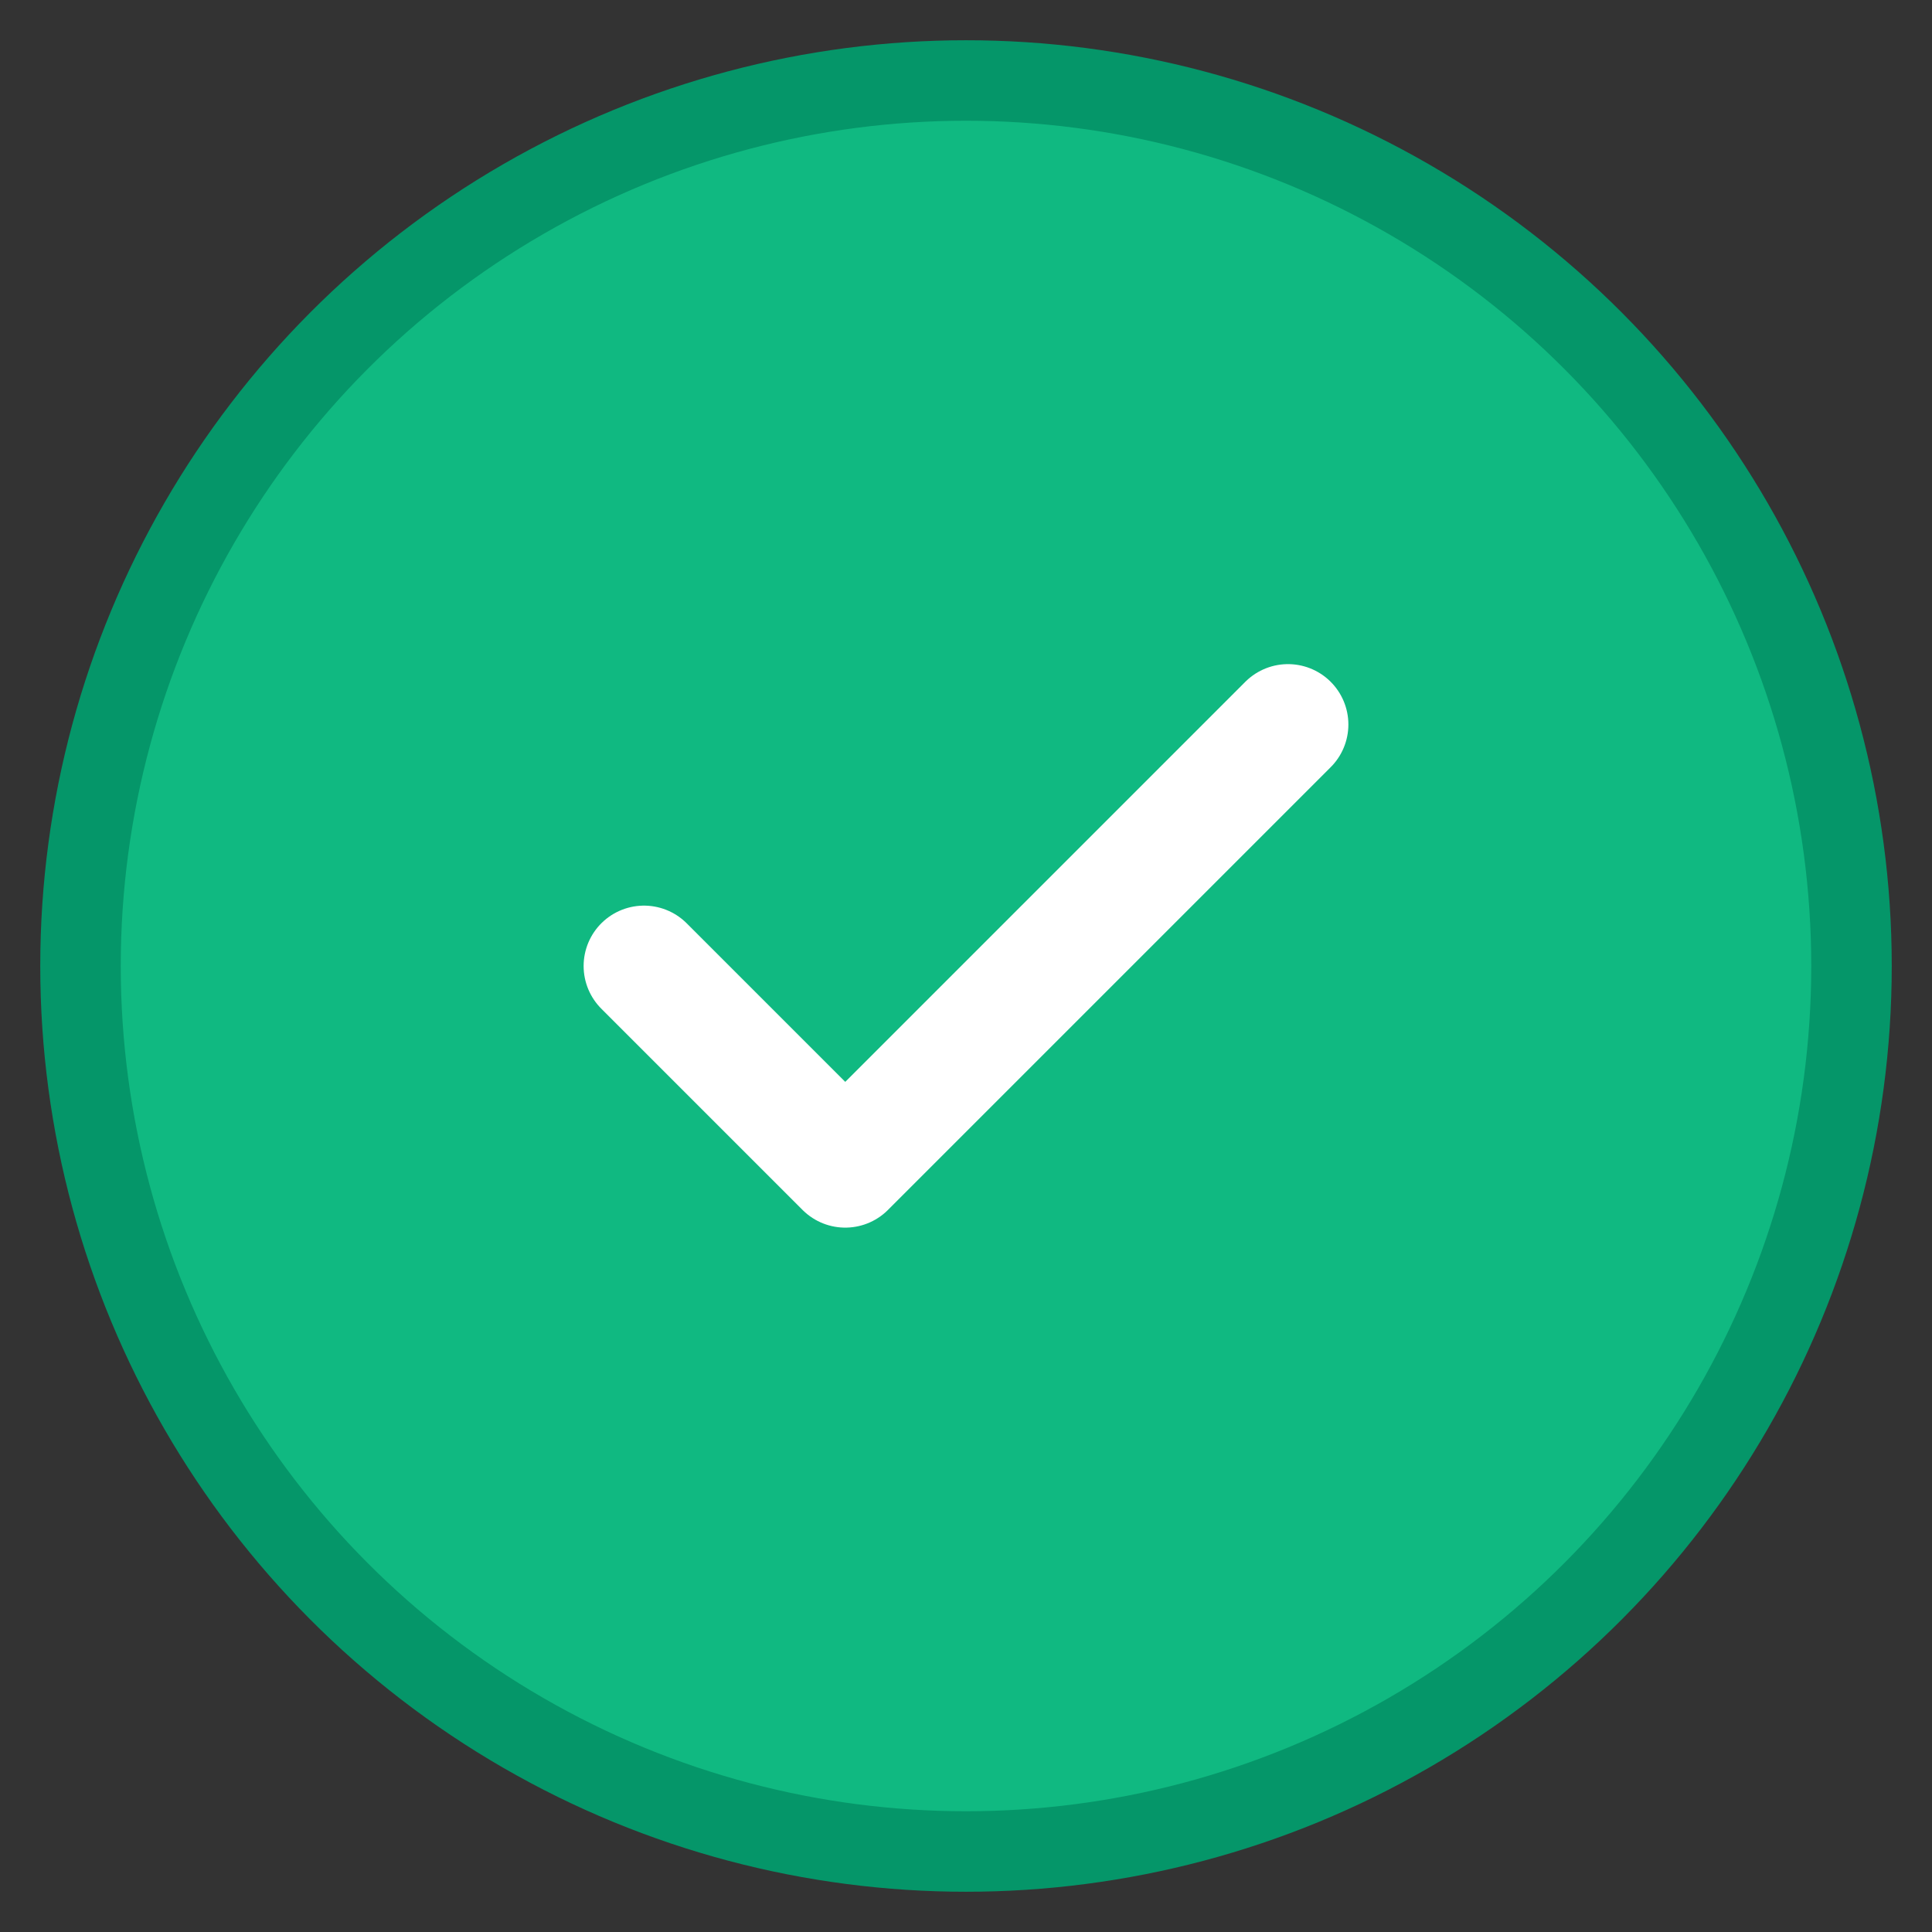 <svg width="48" height="48" viewBox="0 0 48 48" fill="none" xmlns="http://www.w3.org/2000/svg">
  <rect x="0" y="0" width="48" height="48" fill="#333333" stroke="none"/>
  <circle cx="24" cy="24" r="22" fill="#10B981" stroke="#059669" stroke-width="2"/>
  <path d="M16 24L21 29L32 18" stroke="white" stroke-width="3" stroke-linecap="round" stroke-linejoin="round"/>
</svg> 